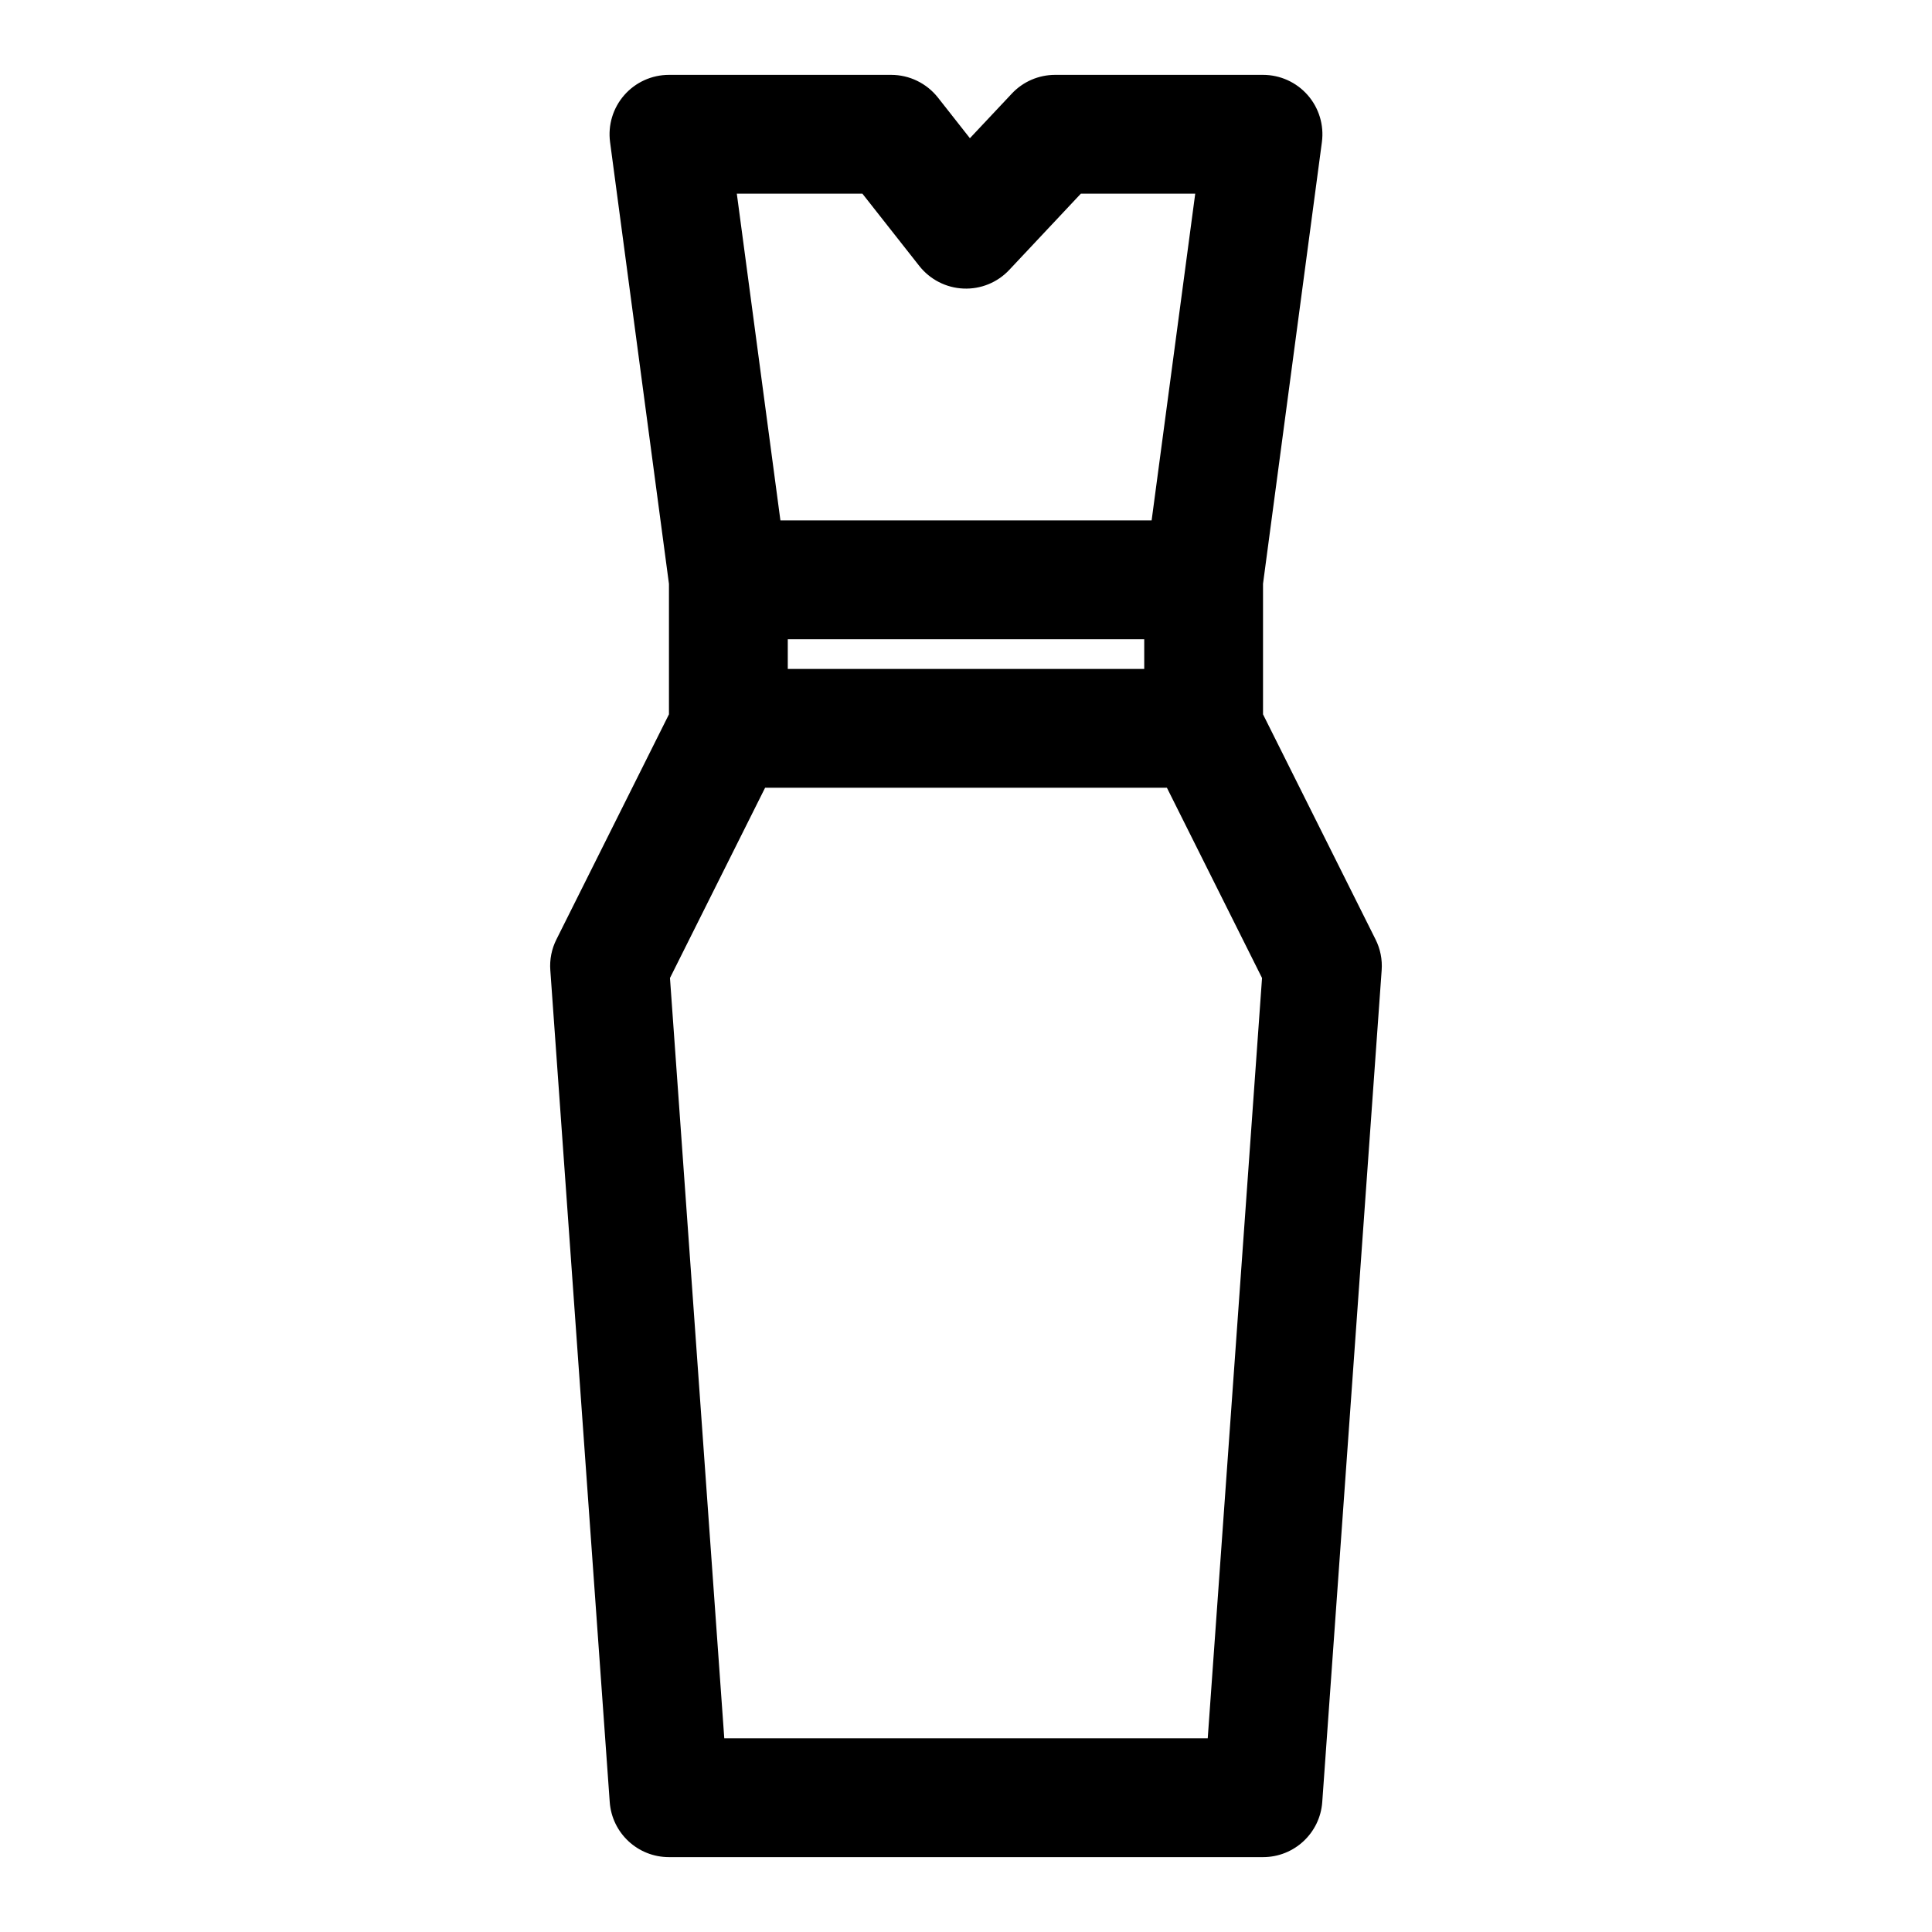 <?xml version="1.0" encoding="UTF-8"?>
<!-- The Best Svg Icon site in the world: iconSvg.co, Visit us! https://iconsvg.co -->
<svg fill="#000000" width="800px" height="800px" version="1.1" viewBox="144 144 512 512" xmlns="http://www.w3.org/2000/svg">
 <path d="m321.28 298.7v34.605l-29.82 59.652c-1.273 2.519-1.828 5.336-1.621 8.156l15.742 220.42c0.582 8.25 7.43 14.625 15.695 14.625h157.44c8.266 0 15.113-6.375 15.695-14.625l15.742-220.42c0.203-2.816-0.348-5.637-1.621-8.156l-29.82-59.652v-34.605l15.602-117.04c0.598-4.504-0.77-9.035-3.762-12.453-2.992-3.418-7.305-5.367-11.84-5.367h-55.105c-4.344 0-8.5 1.793-11.477 4.977l-11.098 11.809-8.484-10.785c-2.992-3.777-7.543-6-12.375-6h-58.898c-4.535 0-8.848 1.953-11.84 5.367-2.992 3.418-4.359 7.949-3.762 12.453l15.602 117.04zm53.734 54.066h78.23l25.207 50.414-14.391 201.49h-128.12l-14.391-201.49 25.207-50.414zm72.219-39.359v7.871h-94.465v-7.871zm1.953-31.488h-98.367l-11.555-86.594h33.281l15.082 19.16c2.852 3.606 7.117 5.793 11.699 5.984 4.582 0.203 9.02-1.605 12.156-4.961l18.957-20.184h30.309l-11.555 86.594z" fill-rule="evenodd"/>
</svg>